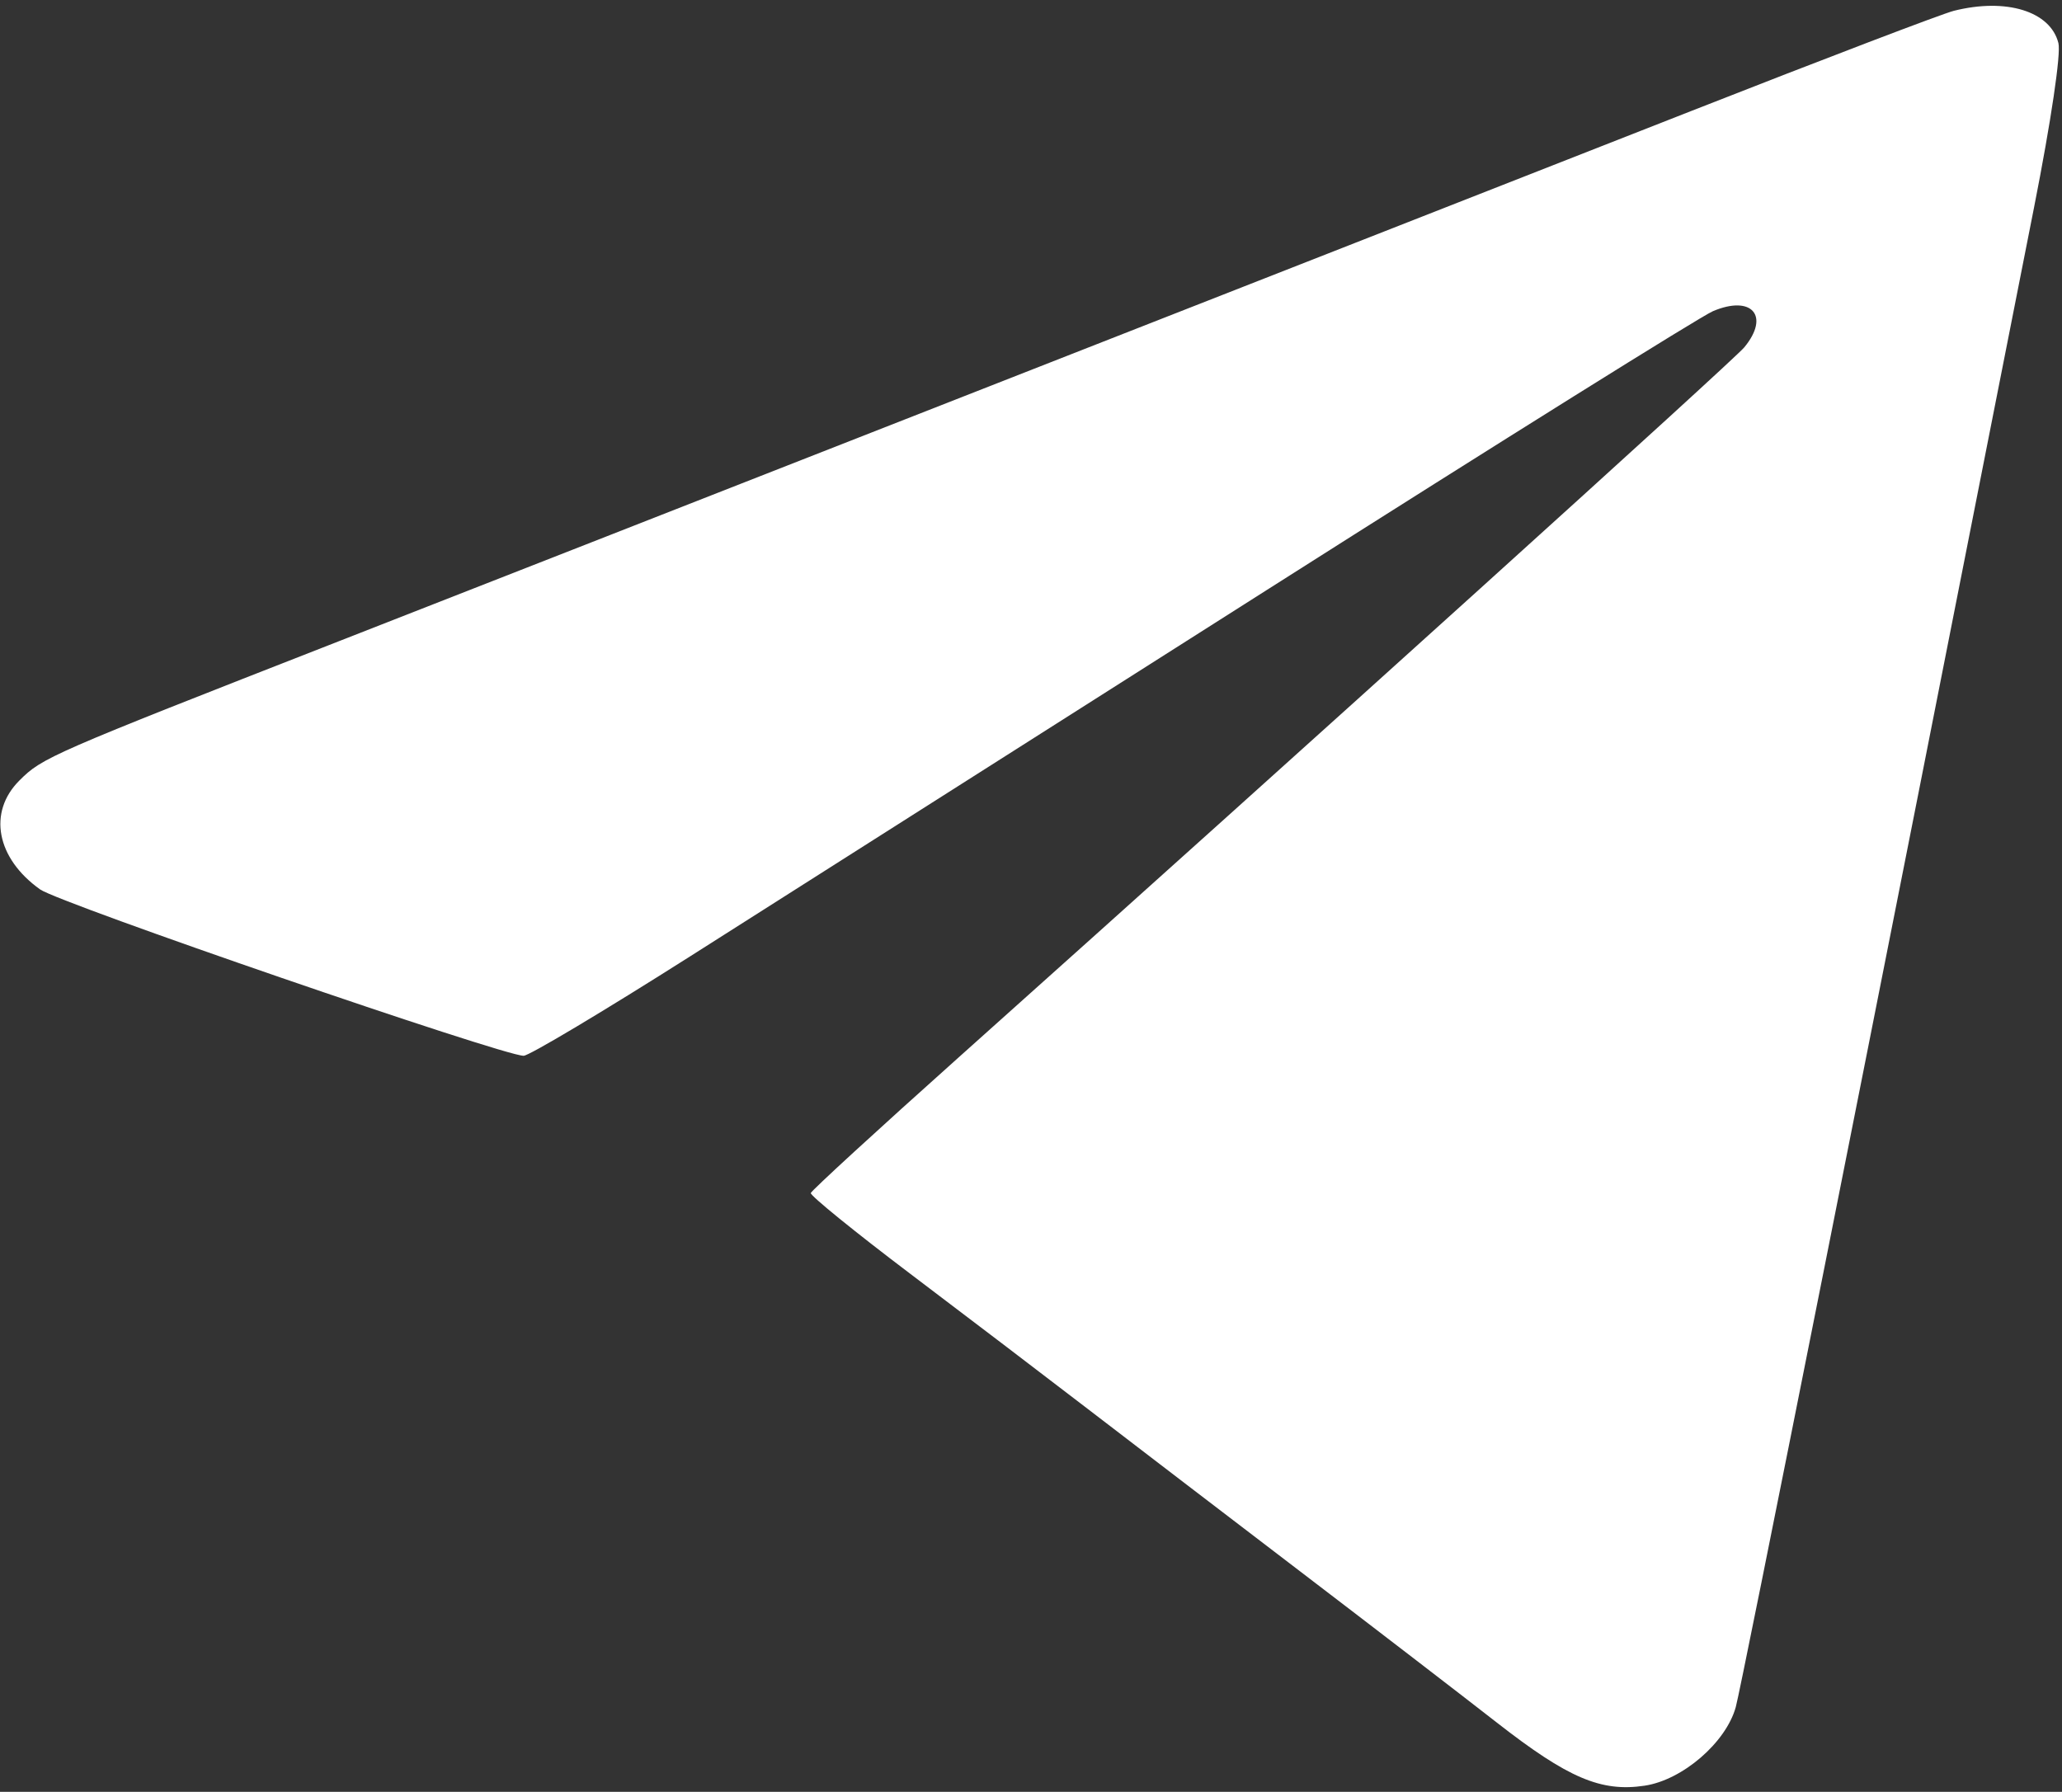 <?xml version="1.0" encoding="UTF-8"?> <svg xmlns="http://www.w3.org/2000/svg" width="298" height="259" viewBox="0 0 298 259" fill="none"><rect x="0" y="0" width="298" height="259" fill="#333333" stroke="none"/><path fill-rule="evenodd" clip-rule="evenodd" d="M282.361 1.564C280.711 1.979 263.611 8.505 244.361 16.066C225.111 23.627 203.286 32.192 195.861 35.1C188.436 38.007 159.186 49.479 130.861 60.592C102.536 71.706 65.636 86.167 48.861 92.729C7.15 109.044 6.132 109.488 2.799 112.821C-1.787 117.407 -0.52 124.061 5.795 128.558C8.612 130.564 72.664 152.605 75.676 152.605C76.463 152.605 87.289 146.139 99.734 138.237C112.179 130.334 149.811 106.423 183.361 85.1C216.911 63.778 245.798 45.723 247.555 44.978C253.179 42.595 255.838 45.656 252.089 50.199C250.503 52.12 189.243 107.497 138.426 152.945C126.84 163.307 117.278 172.082 117.176 172.445C117.074 172.808 123.535 178.055 131.535 184.105C139.535 190.155 151.093 198.956 157.22 203.663C163.348 208.371 177.136 218.92 187.861 227.106C198.586 235.292 211.394 245.139 216.323 248.988C226.598 257.01 231.383 259.054 237.678 258.11C243.162 257.287 249.433 251.878 250.854 246.745C251.677 243.772 269.858 152.349 293.965 29.96C296.431 17.444 297.865 7.759 297.481 6.228C296.326 1.627 289.942 -0.342 282.361 1.564Z" fill="white"></path></svg> 